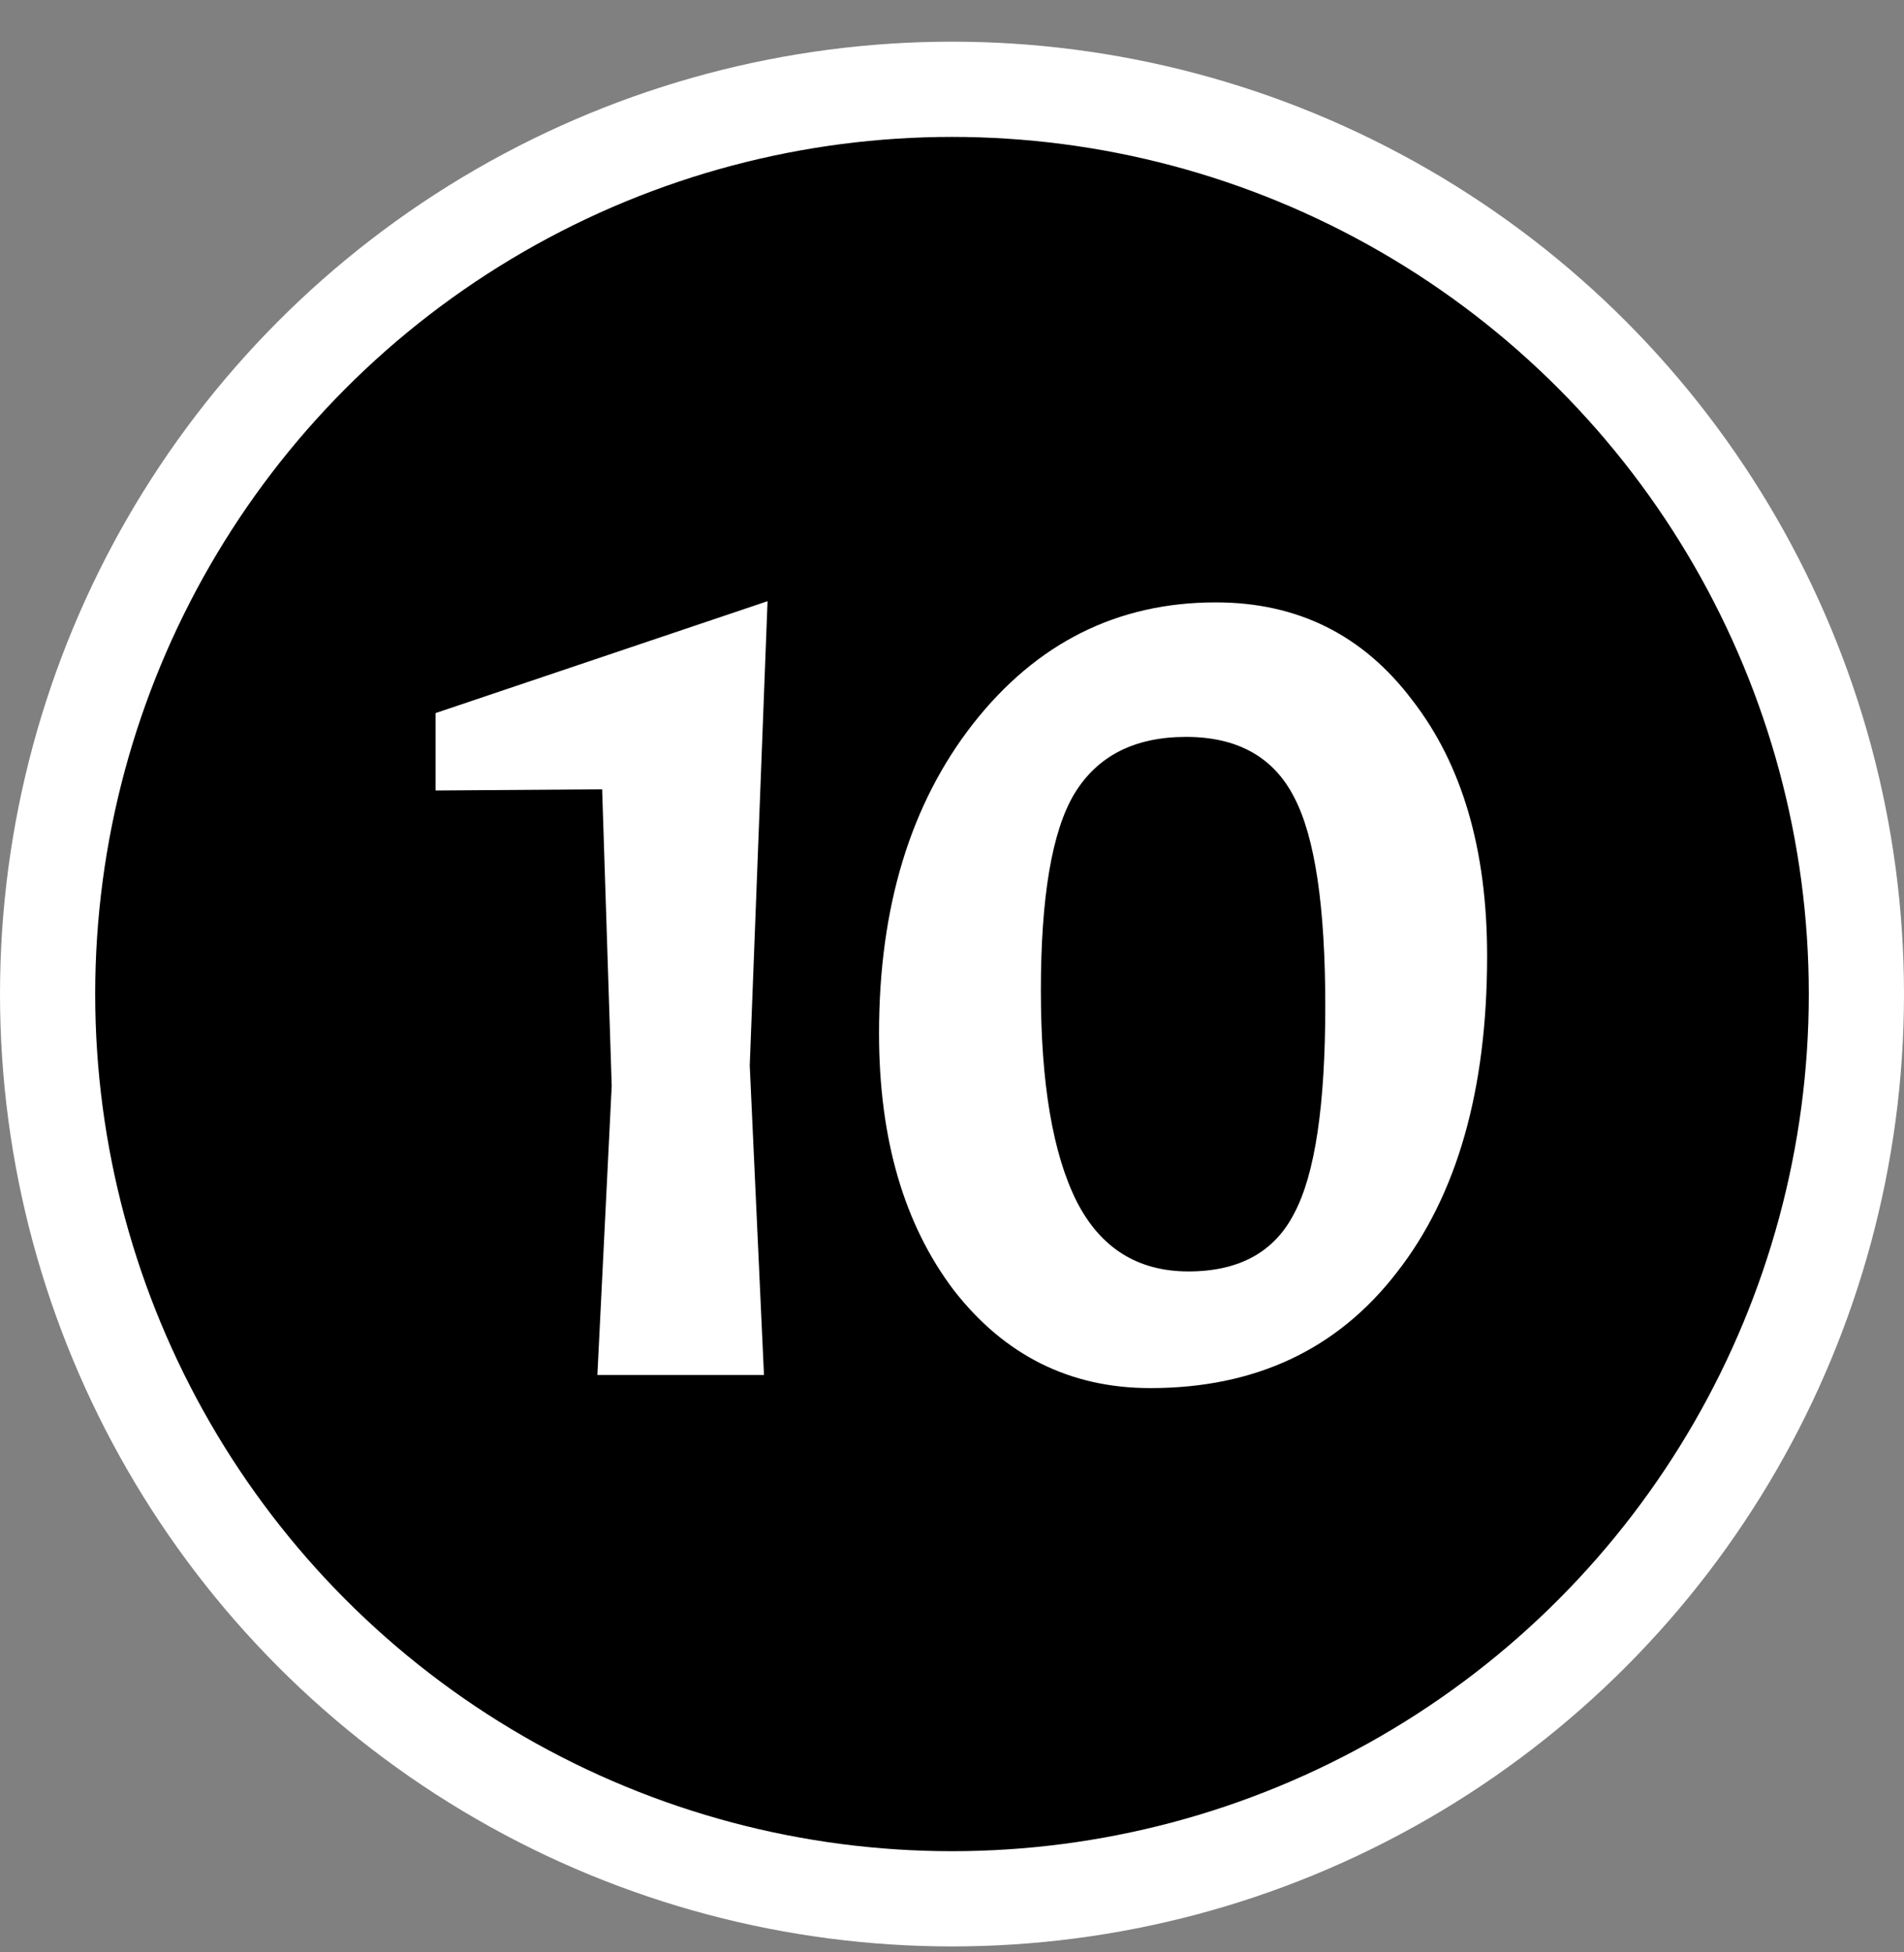 <svg width="40" height="41" viewBox="0 0 40 41" fill="none" xmlns="http://www.w3.org/2000/svg">
<rect x="0" y="0" width="40" height="41" fill="#808080" stroke="none"/>
<circle cx="20" cy="20.875" r="19" fill="black" stroke="white" stroke-width="2"/>
<path d="M16.125 12.625L15.751 22.375L16.05 28.875H12.55L12.851 22.8L12.65 16.575L9.15 16.6V14.975L16.125 12.625ZM25.542 12.65C27.259 12.65 28.634 13.333 29.667 14.7C30.717 16.05 31.242 17.842 31.242 20.075C31.242 22.892 30.609 25.108 29.342 26.725C28.092 28.342 26.367 29.15 24.167 29.15C22.484 29.15 21.109 28.467 20.042 27.1C18.992 25.717 18.467 23.917 18.467 21.7C18.467 19.05 19.126 16.883 20.442 15.2C21.776 13.5 23.476 12.65 25.542 12.65ZM24.967 26.7C26.034 26.7 26.776 26.292 27.192 25.475C27.626 24.658 27.842 23.208 27.842 21.125C27.842 19.042 27.626 17.583 27.192 16.75C26.759 15.9 26.001 15.475 24.917 15.475C23.834 15.475 23.051 15.875 22.567 16.675C22.101 17.458 21.867 18.833 21.867 20.8C21.867 22.75 22.117 24.225 22.617 25.225C23.117 26.208 23.901 26.7 24.967 26.7Z" fill="white"/>
</svg>
